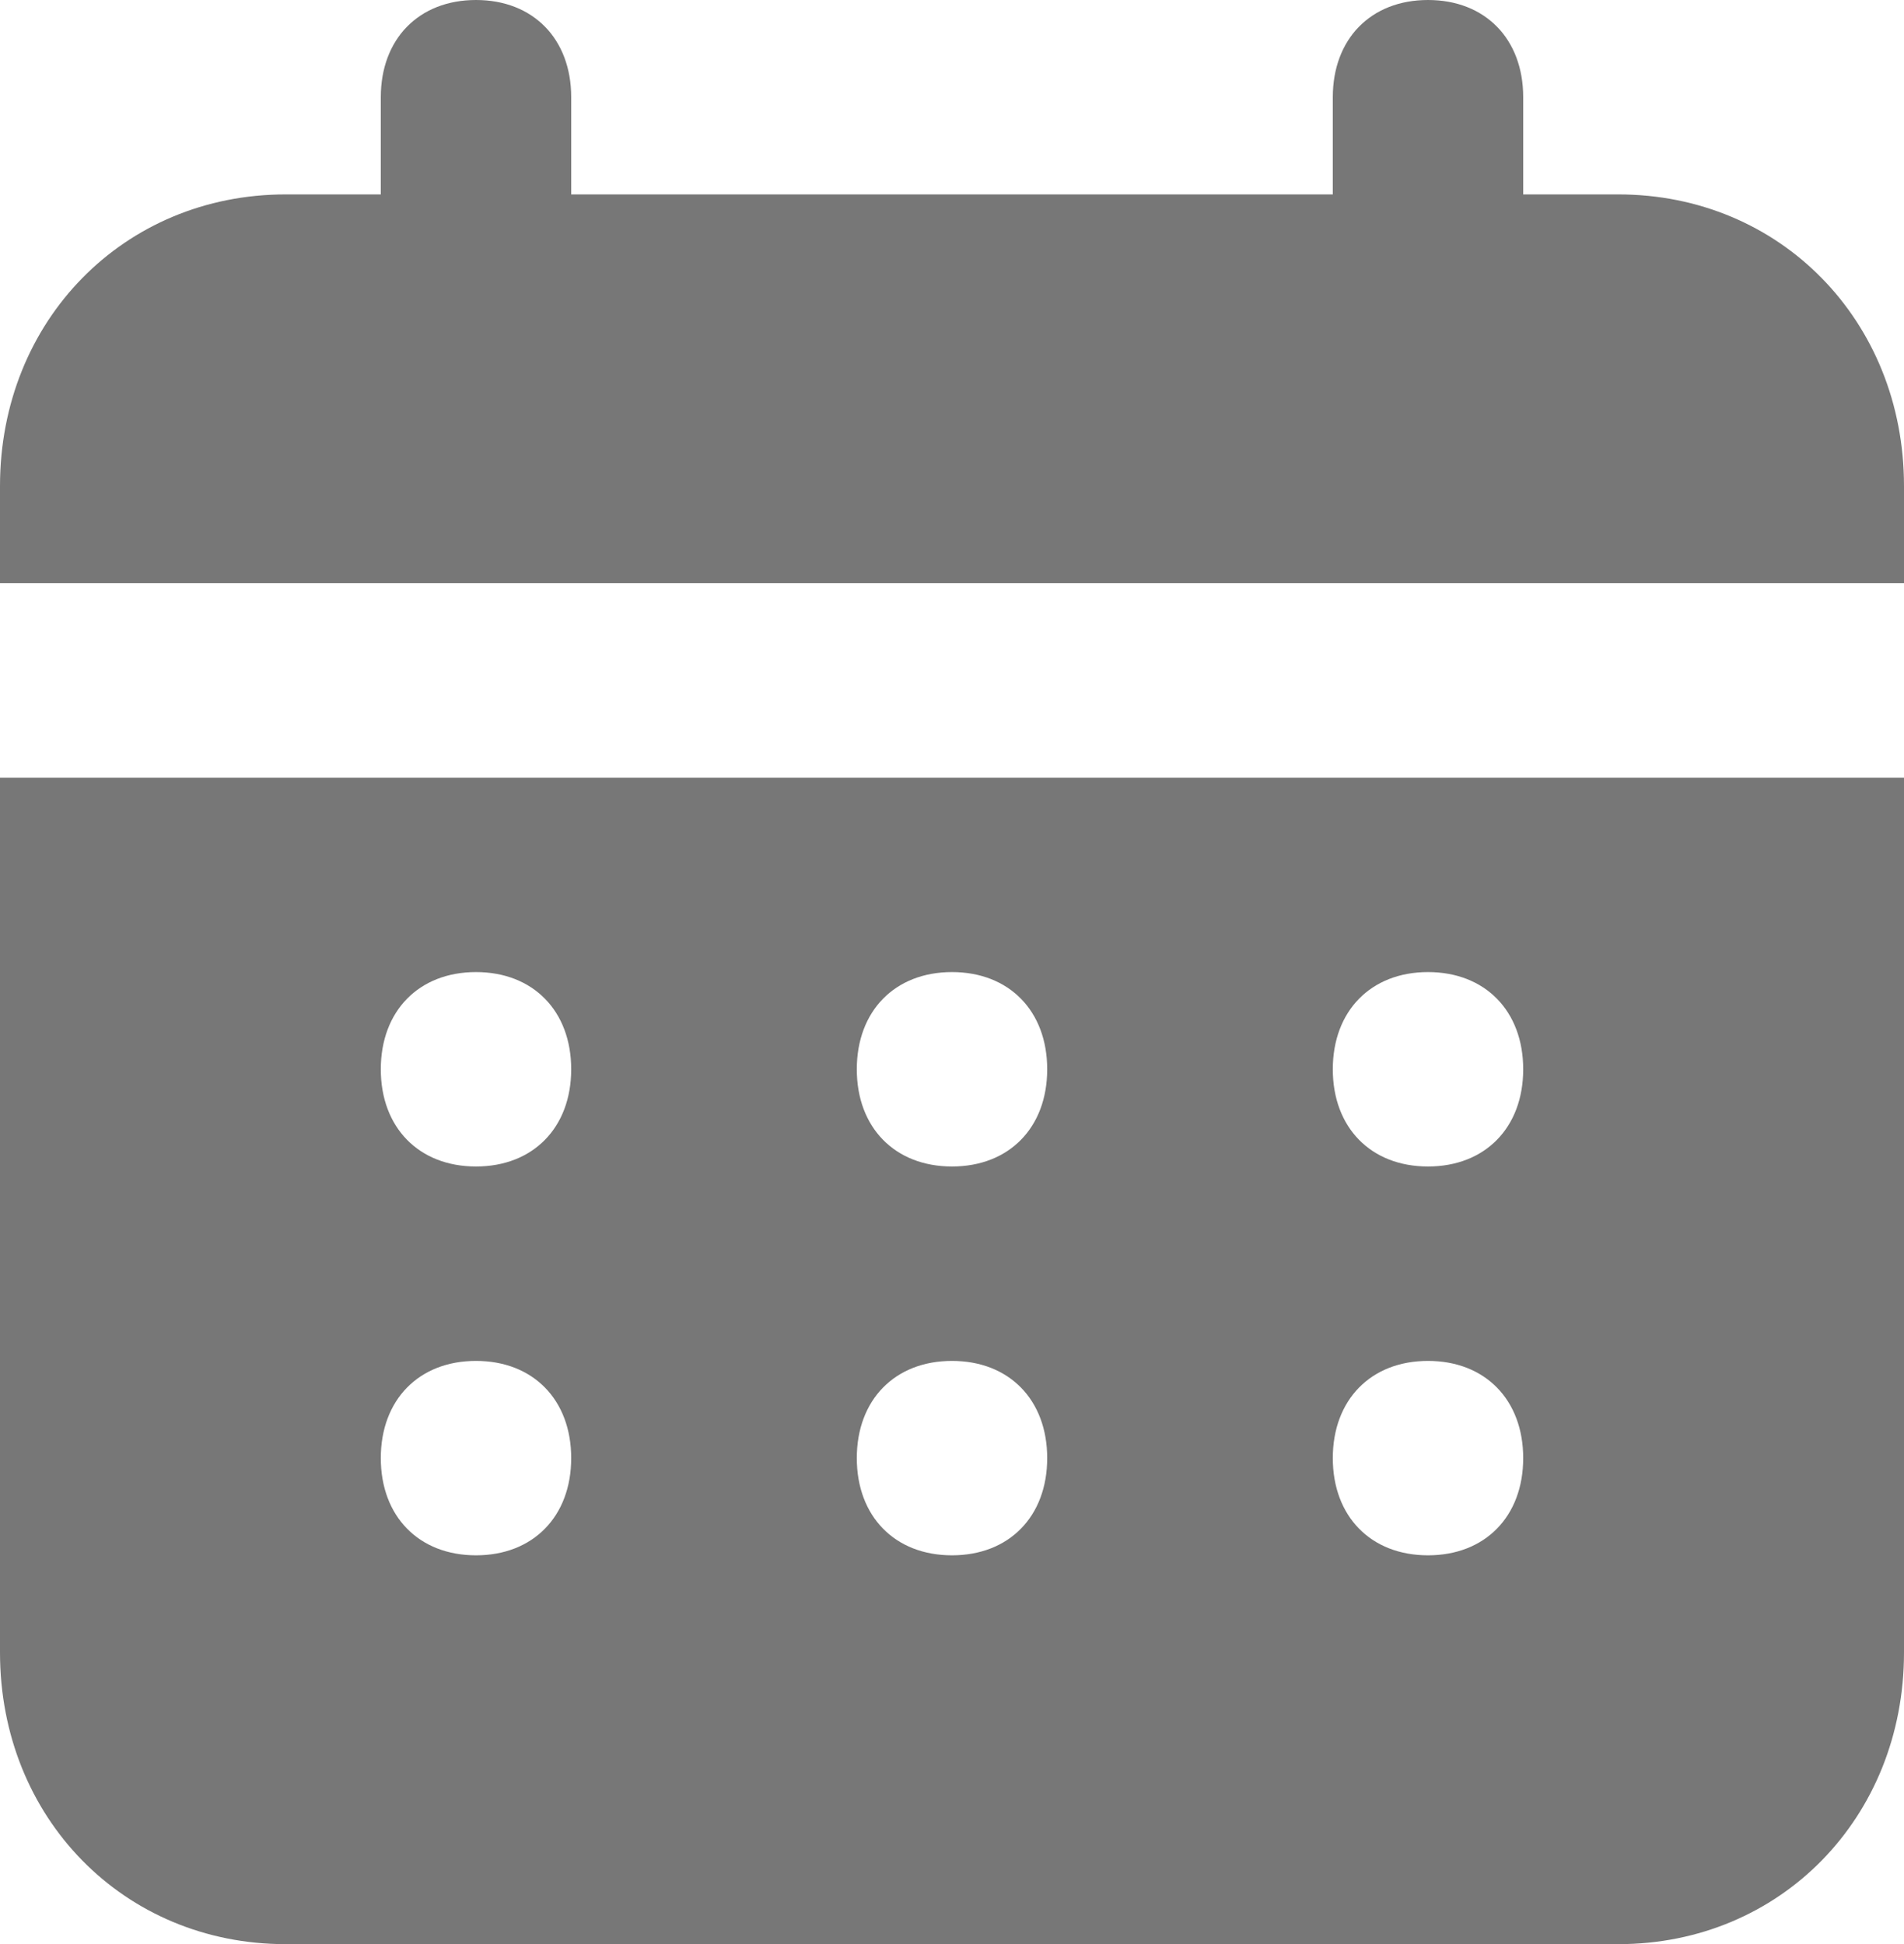 <svg height="24" viewBox="0 0 23.5 24" width="23.5" xmlns="http://www.w3.org/2000/svg">&gt;<path d="m19.975 2.4h-1.175v-1.2c0-.72-.47-1.2-1.175-1.2s-1.175.48-1.175 1.2v1.2h-9.4v-1.2c0-.72-.47-1.2-1.175-1.2s-1.175.48-1.175 1.2v1.2h-1.175c-1.997 0-3.525 1.56-3.525 3.6v1.2h23.5v-1.2c0-2.04-1.528-3.6-3.525-3.6zm-19.975 18c0 2.04 1.528 3.6 3.525 3.6h16.45c1.998 0 3.525-1.56 3.525-3.6v-10.8h-23.5zm17.625-8.4c.705 0 1.175.48 1.175 1.2s-.47 1.2-1.175 1.2-1.175-.48-1.175-1.2.47-1.2 1.175-1.2zm0 4.8c.705 0 1.175.48 1.175 1.2s-.47 1.2-1.175 1.2-1.175-.48-1.175-1.2.47-1.2 1.175-1.2zm-5.875-4.8c.705 0 1.175.48 1.175 1.2s-.47 1.2-1.175 1.2-1.175-.48-1.175-1.2.47-1.2 1.175-1.2zm0 4.8c.705 0 1.175.48 1.175 1.2s-.47 1.2-1.175 1.2-1.175-.48-1.175-1.2.47-1.2 1.175-1.2zm-5.875-4.8c.705 0 1.175.48 1.175 1.2s-.47 1.2-1.175 1.2c-.705 0-1.175-.48-1.175-1.2s.47-1.2 1.175-1.2zm0 4.8c.705 0 1.175.48 1.175 1.2s-.47 1.2-1.175 1.2c-.705 0-1.175-.48-1.175-1.2s.47-1.2 1.175-1.2z" fill="#777" fill-rule="evenodd"/></svg>